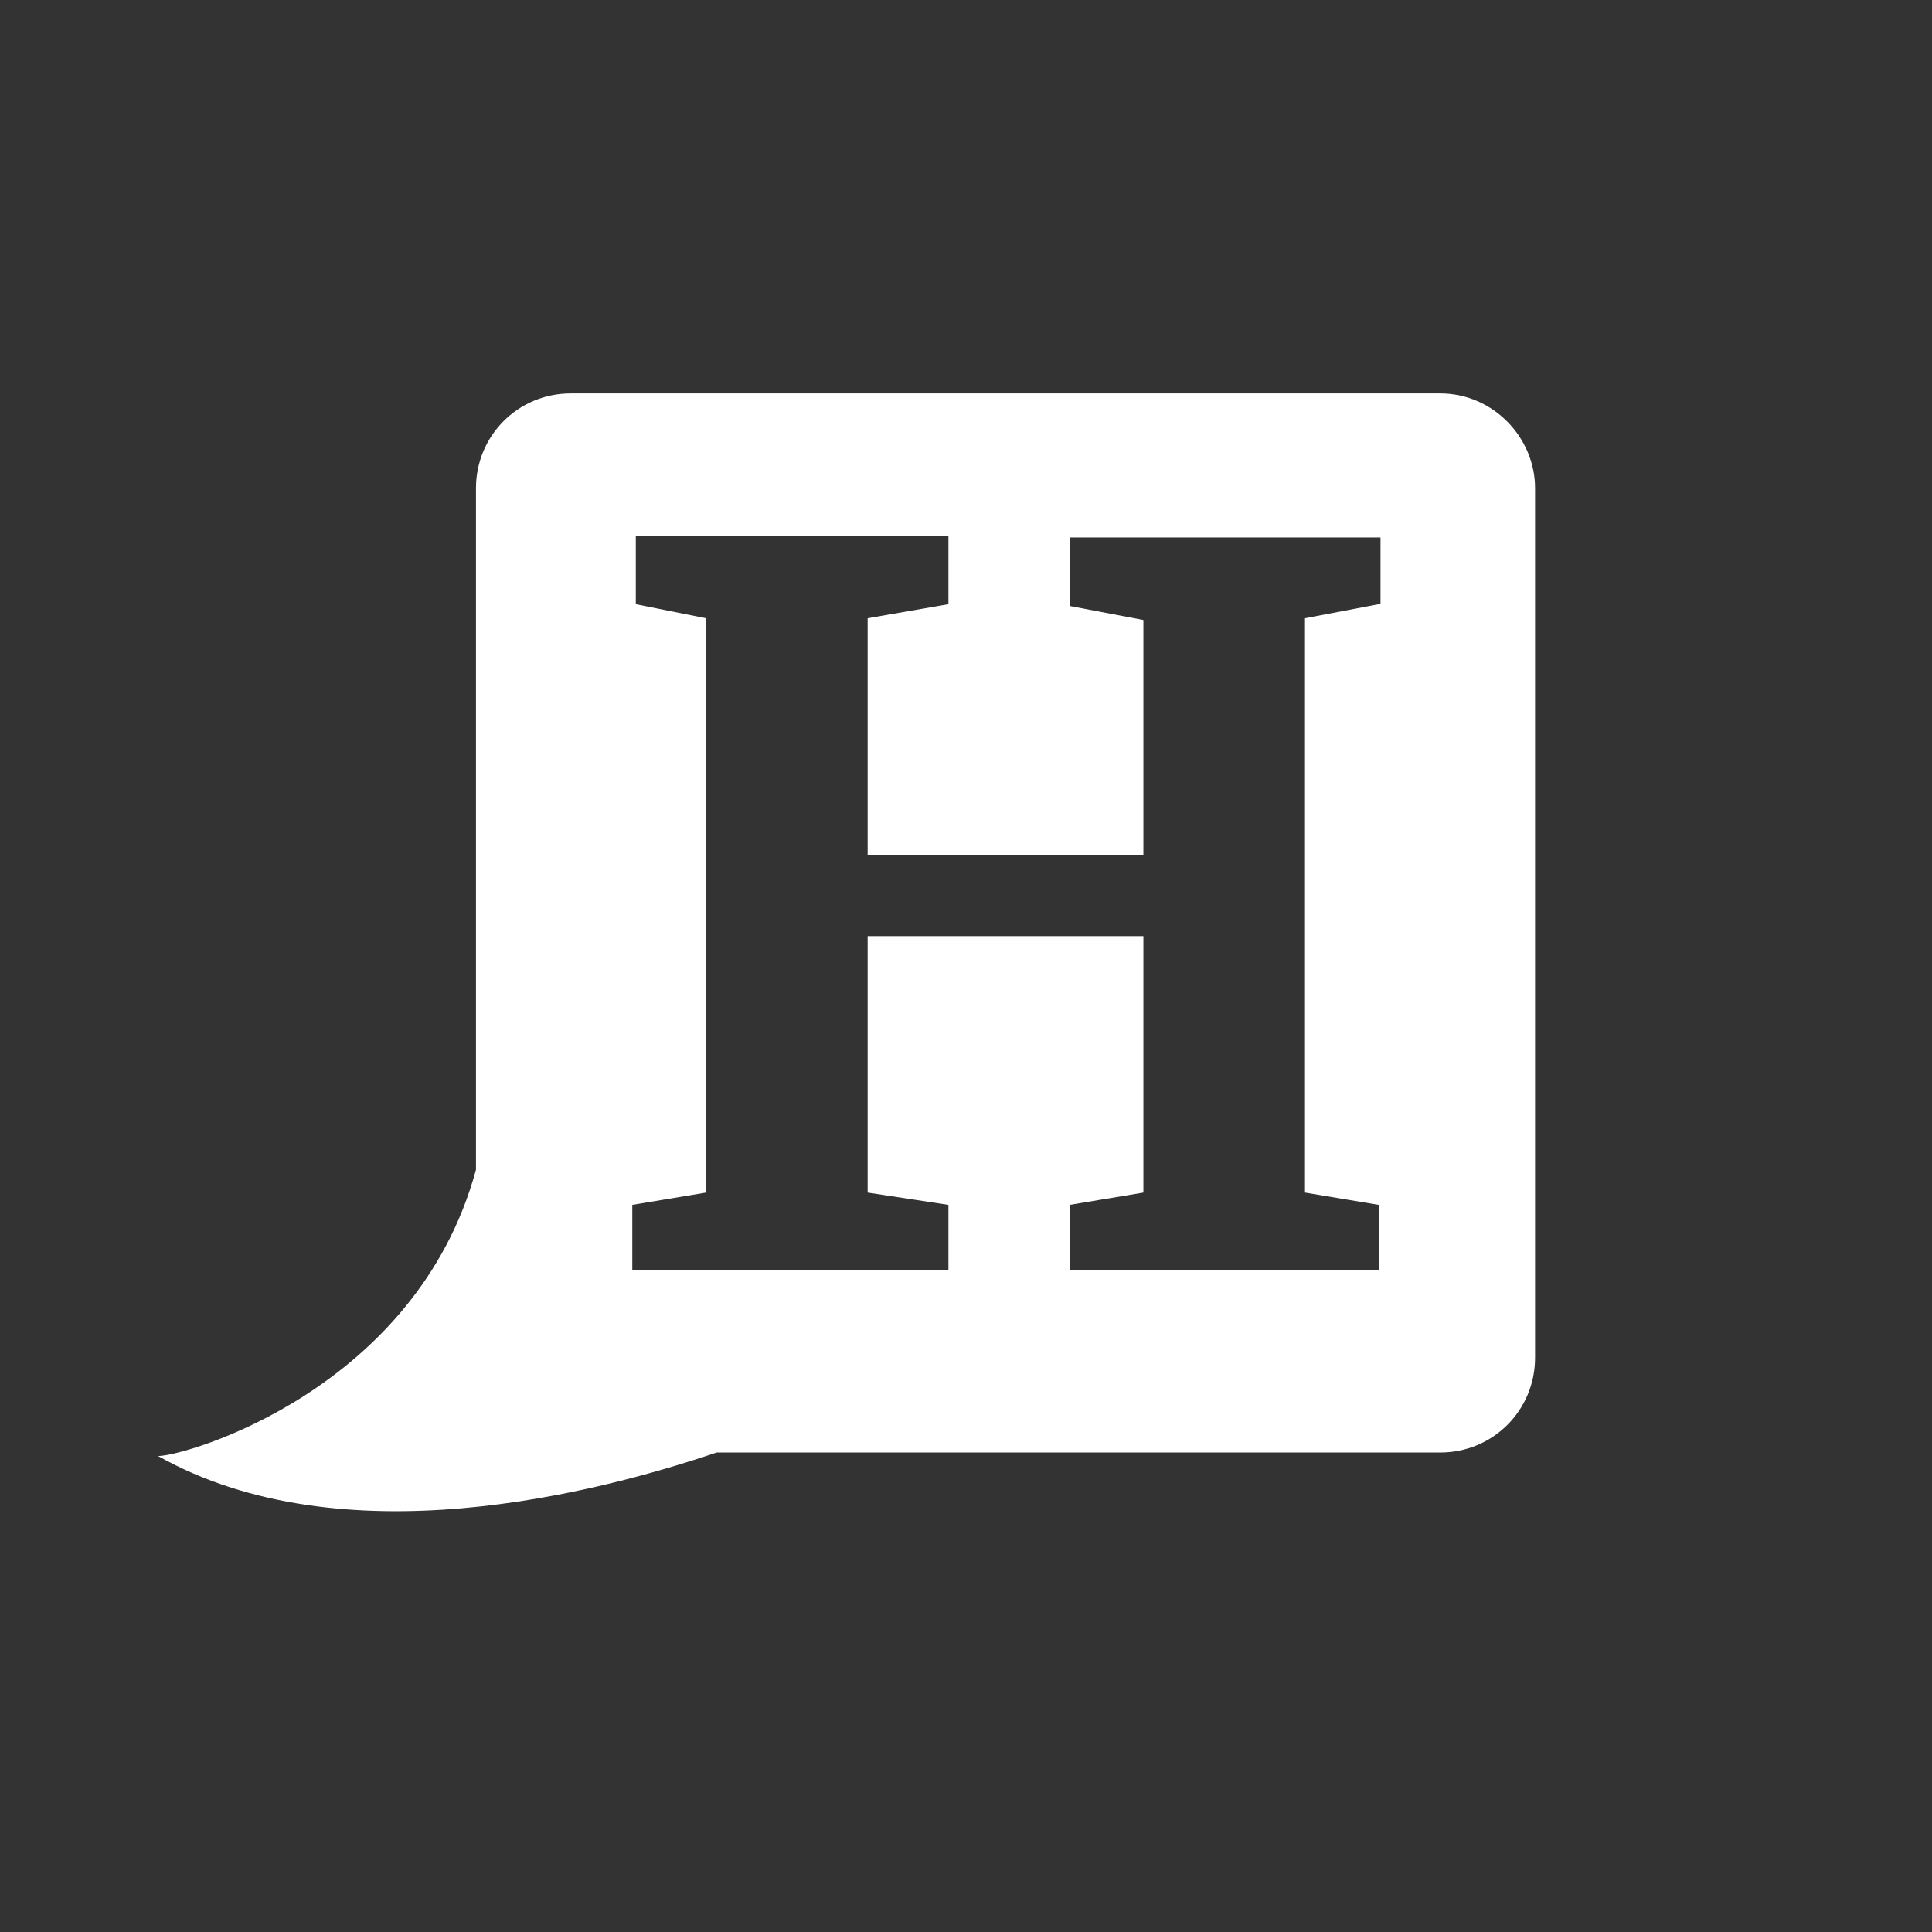 <svg xmlns="http://www.w3.org/2000/svg" width="110" height="110"><rect width="100%" height="100%" fill="#333333" stroke="none"/><path fill="#FFF" d="M82 22.4H32.5c-3 0-5.4 2.4-5.4 5.4v38.8C23.7 79.1 10.6 82.9 9 82.9c10.5 5.9 25 2.1 31.8-.2H82c3 0 5.4-2.4 5.4-5.4V27.8c0-2.9-2.4-5.4-5.4-5.4Zm-3.5 12-4.2.8v32.7l4.2.7v3.7H60.9v-3.7l4.2-.7V53.3H49.4v14.6l4.6.7v3.7H36v-3.7l4.2-.7V35.2l-4-.8v-3.9H54v3.9l-4.6.8v13.5h15.7V35.3l-4.2-.8v-3.9h17.7v3.8h-.1Z"/></svg>